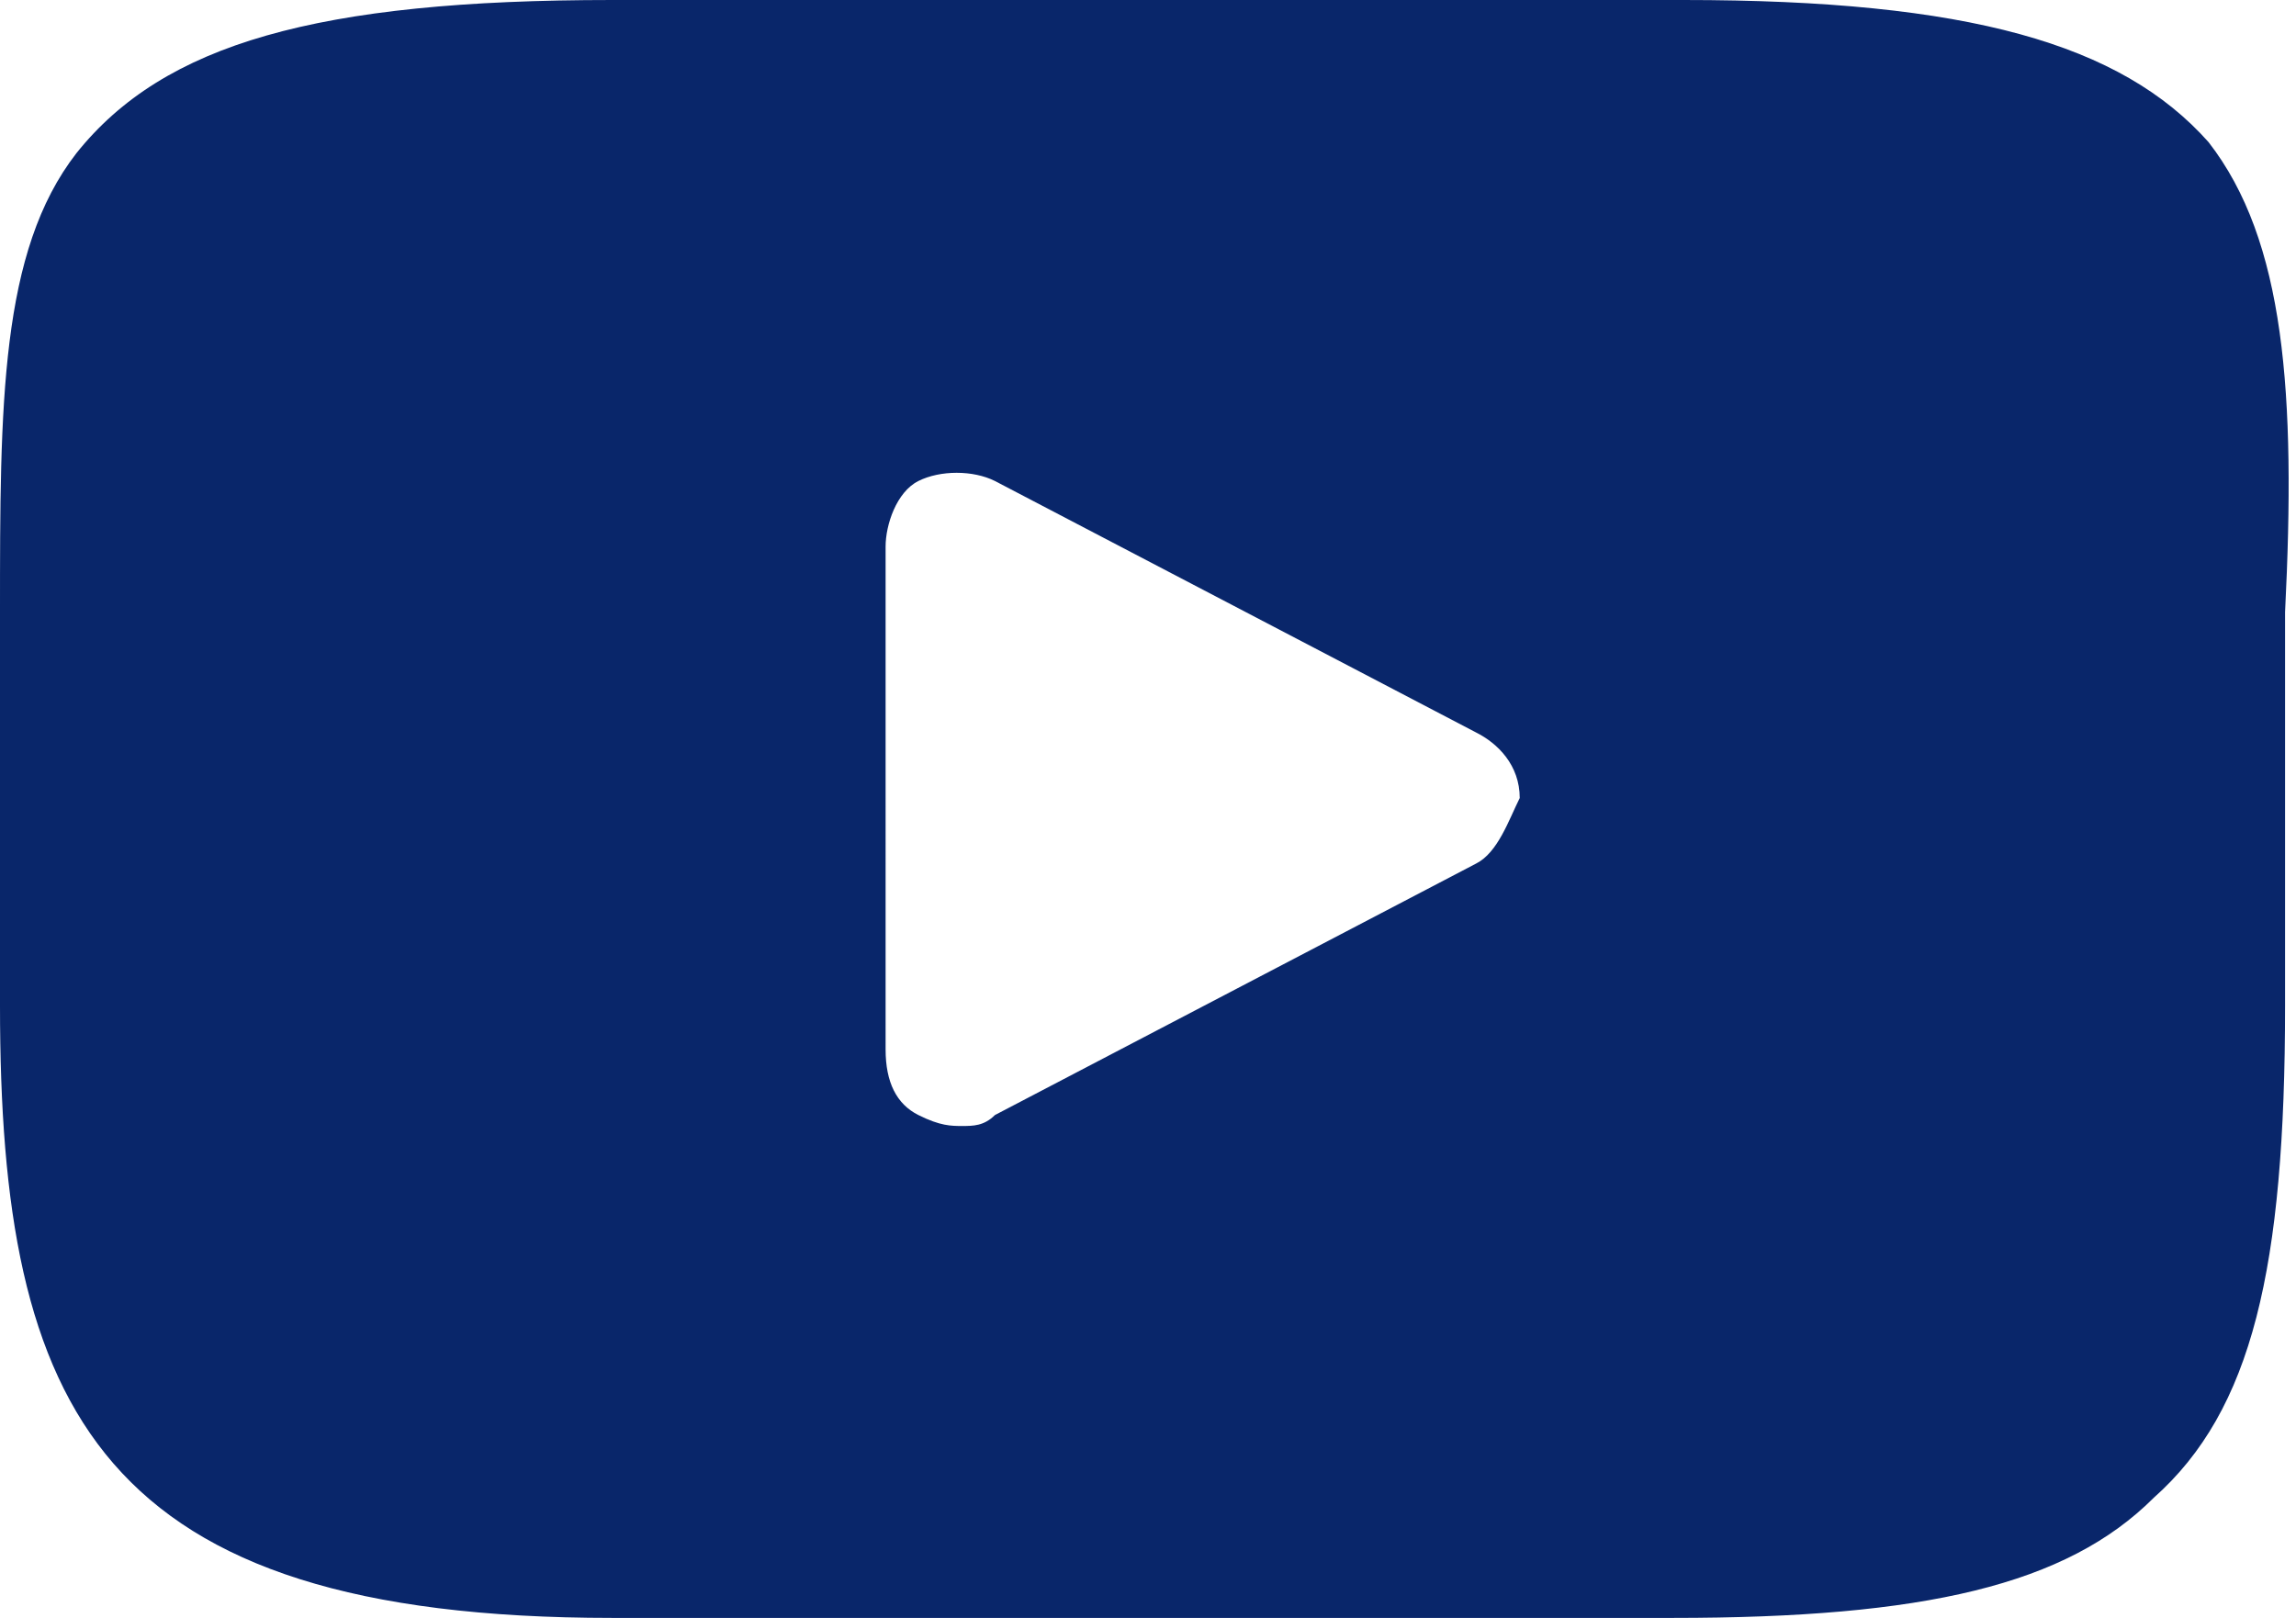 <?xml version="1.0" encoding="utf-8"?>
<!-- Generator: Adobe Illustrator 24.3.0, SVG Export Plug-In . SVG Version: 6.00 Build 0)  -->
<svg version="1.1" id="Layer_1" xmlns="http://www.w3.org/2000/svg" xmlns:xlink="http://www.w3.org/1999/xlink" x="0px" y="0px"
	 viewBox="0 0 21 14.8" style="enable-background:new 0 0 21 14.8;" xml:space="preserve">
<style type="text/css">
	.st0{fill:#09266A;}
</style>
<g id="XMLID_822_">
	<path id="XMLID_823_" class="st0" d="M20.2,1.3C19.4,0.4,18,0,15.4,0H5.6C2.9,0,1.5,0.4,0.7,1.4C0,2.3,0,3.7,0,5.6v3.6
		c0,3.7,0.9,5.6,5.6,5.6h9.7c2.3,0,3.6-0.3,4.4-1.1c0.9-0.8,1.2-2.1,1.2-4.5V5.6C21,3.6,20.9,2.2,20.2,1.3z M13.5,7.9l-4.4,2.3
		c-0.1,0.1-0.2,0.1-0.3,0.1c-0.1,0-0.2,0-0.4-0.1c-0.2-0.1-0.3-0.3-0.3-0.6V5c0-0.2,0.1-0.5,0.3-0.6c0.2-0.1,0.5-0.1,0.7,0l4.4,2.3
		c0.2,0.1,0.4,0.3,0.4,0.6C13.8,7.5,13.7,7.8,13.5,7.9z"/>
</g>
</svg>
